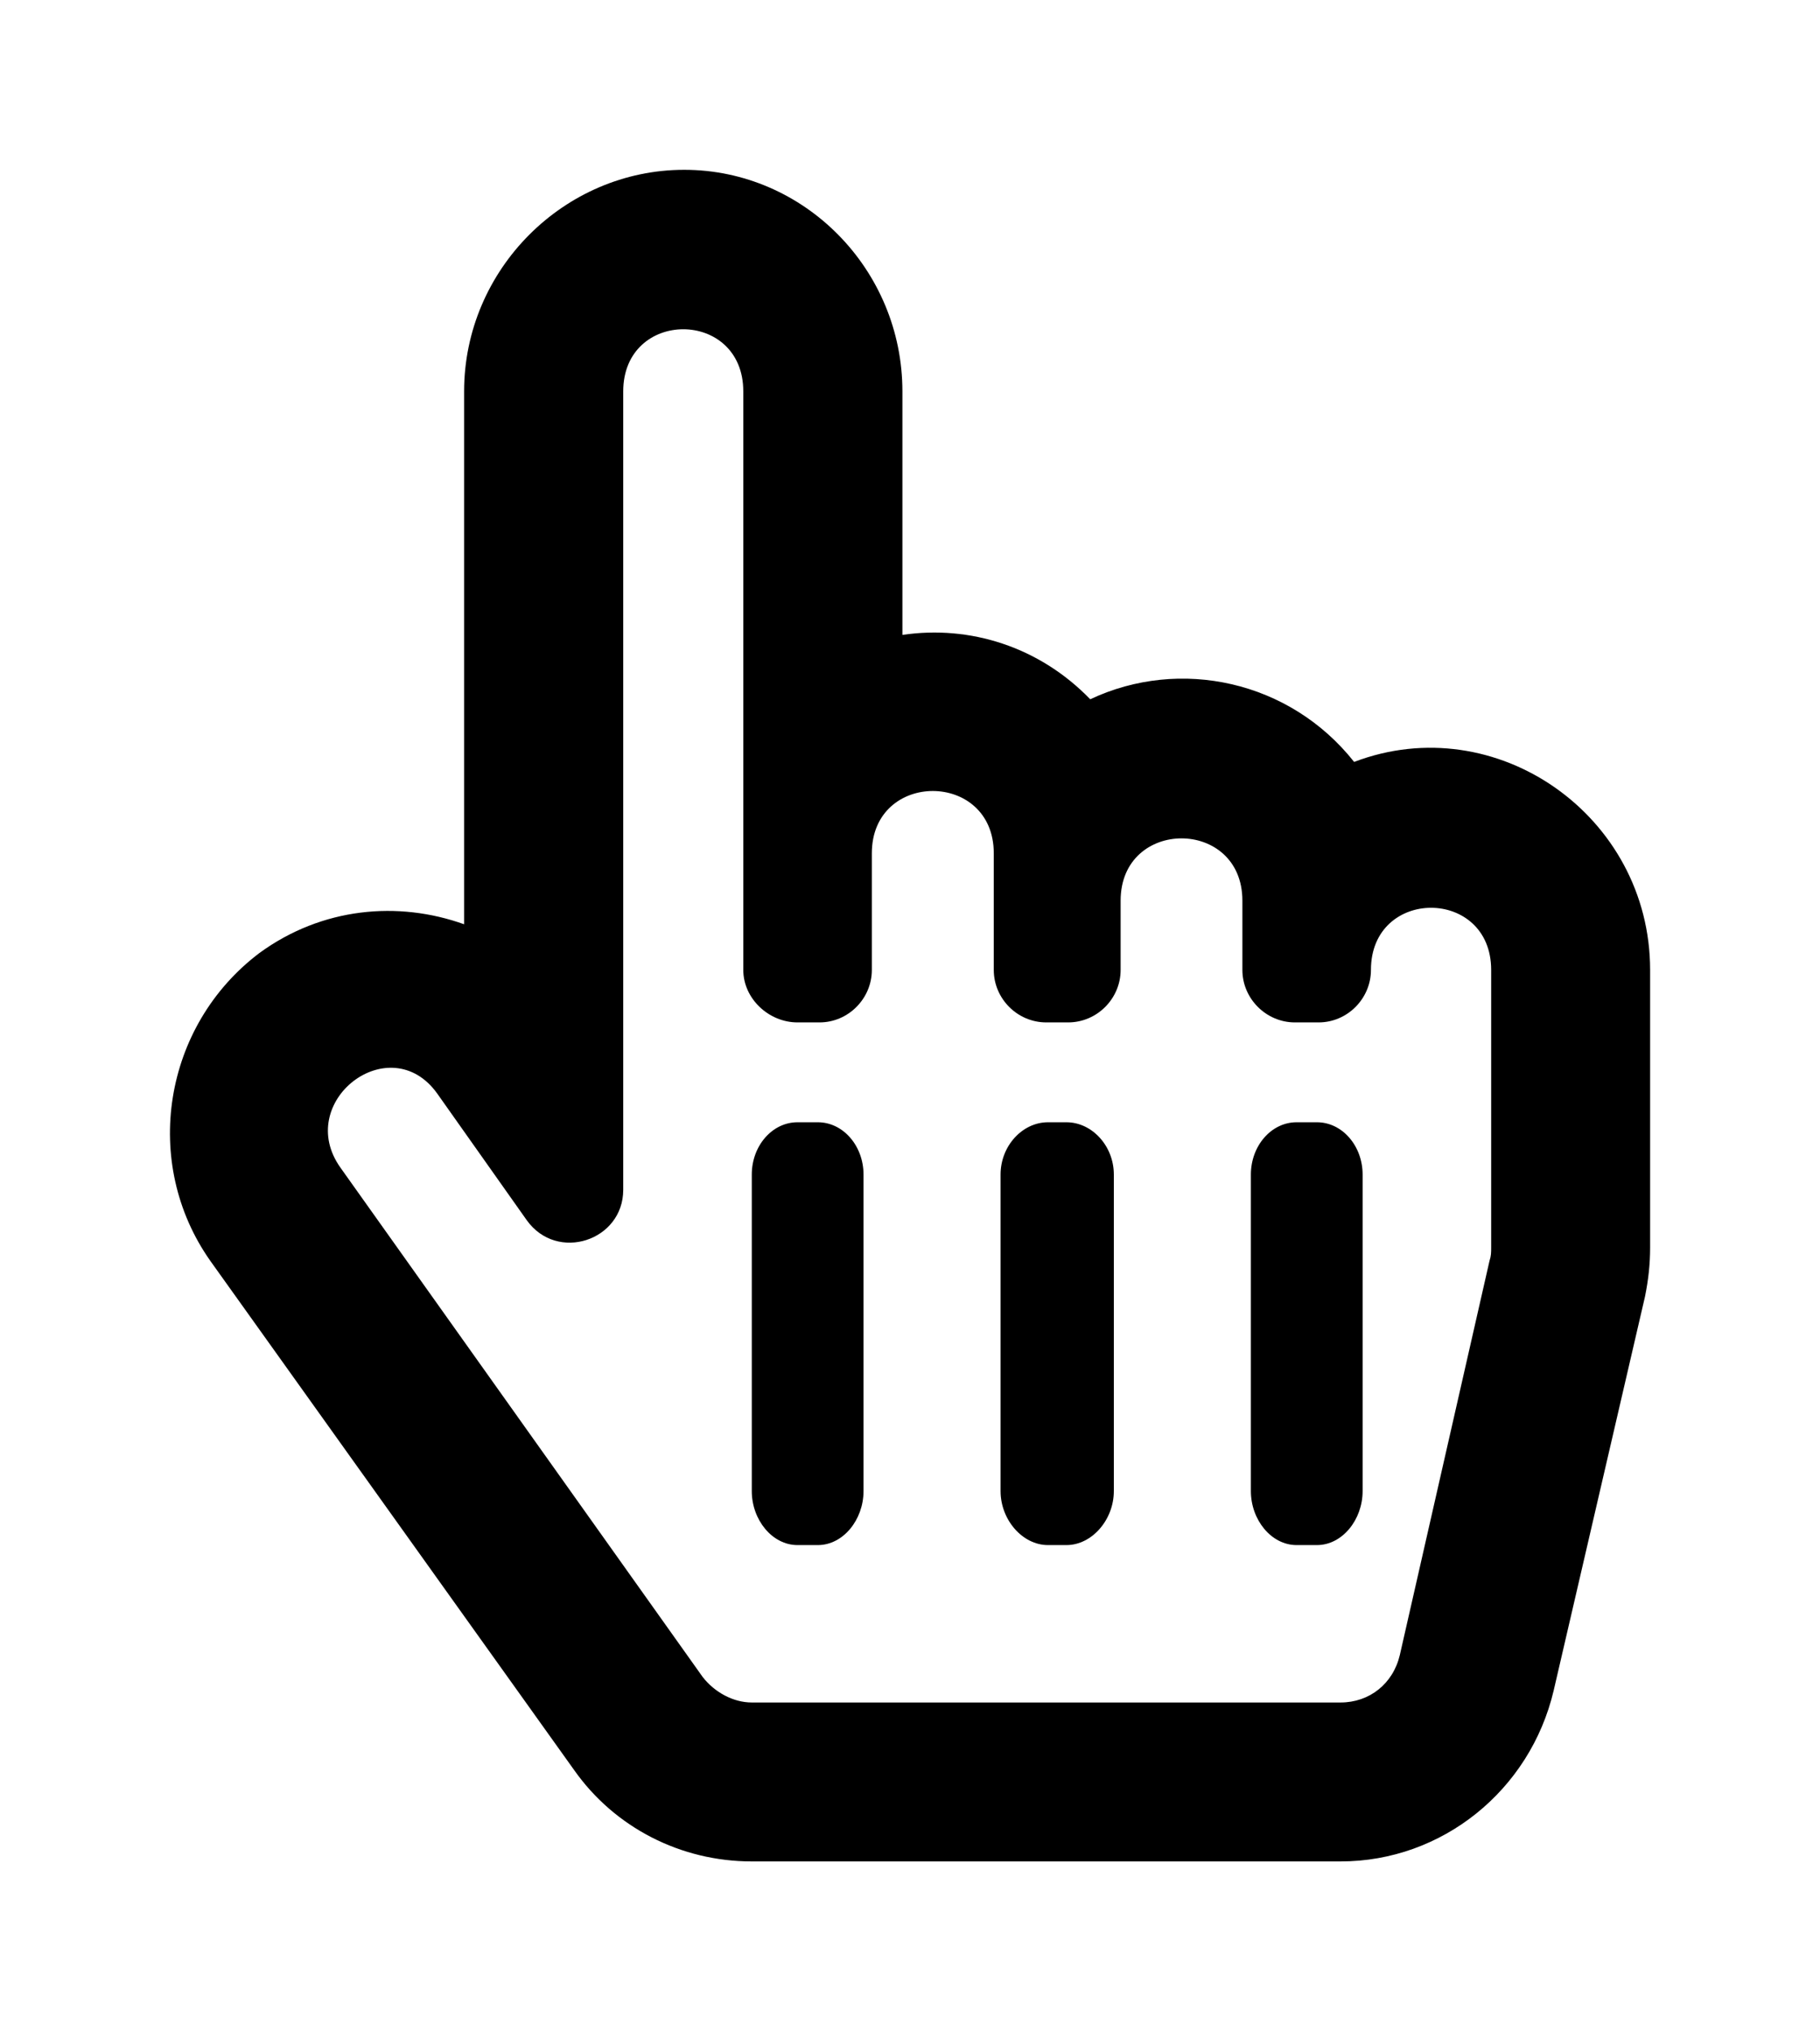 <?xml version='1.0' encoding='UTF-8'?>
<!-- This file was generated by dvisvgm 2.13.3 -->
<svg version='1.1' xmlns='http://www.w3.org/2000/svg' xmlns:xlink='http://www.w3.org/1999/xlink' viewBox='-192.6 -192.6 28.669 32'>
<title>\faHandPointer[regular]</title>
<desc Packages='' CommandUnicode='U+261D,U+FE0F' UnicodePackages='[utf8]{inputenc}'/>
<defs>
<path id='g0-170' d='M6.974-5.23C6.595-5.709 5.948-5.848 5.42-5.599C5.121-5.908 4.712-6.037 4.314-5.978V-7.412C4.314-8.13 3.736-8.717 3.029-8.717S1.733-8.13 1.733-7.412V-4.274C1.345-4.413 .897-4.374 .528-4.105C-.04-3.676-.169-2.869 .239-2.291L2.381 .707C2.62 1.046 3.009 1.245 3.427 1.245H6.894C7.492 1.245 8.01 .827 8.149 .239L8.687-2.082C8.707-2.182 8.717-2.271 8.717-2.371V-4.005C8.717-4.912 7.811-5.549 6.974-5.23ZM1.574-3.278L2.102-2.531C2.281-2.281 2.67-2.411 2.67-2.71V-7.412C2.67-7.9 3.377-7.9 3.377-7.412V-4.005C3.377-3.836 3.527-3.696 3.696-3.696H3.826C3.995-3.696 4.134-3.836 4.134-4.005V-4.692C4.134-5.181 4.852-5.181 4.852-4.692V-4.005C4.852-3.836 4.991-3.696 5.161-3.696H5.29C5.46-3.696 5.599-3.836 5.599-4.005V-4.413C5.599-4.902 6.316-4.902 6.316-4.413V-4.005C6.316-3.836 6.456-3.696 6.625-3.696H6.765C6.934-3.696 7.073-3.836 7.073-4.005C7.073-4.493 7.781-4.493 7.781-4.005V-2.371C7.781-2.341 7.781-2.321 7.771-2.291L7.243 .03C7.203 .199 7.064 .309 6.894 .309H3.427C3.318 .309 3.208 .249 3.138 .159L1.006-2.839C.727-3.228 1.295-3.666 1.574-3.278ZM3.427-.936C3.427-.767 3.547-.618 3.696-.618H3.816C3.965-.618 4.085-.767 4.085-.936V-2.8C4.085-2.969 3.965-3.108 3.816-3.108H3.696C3.547-3.108 3.427-2.969 3.427-2.8V-.936ZM4.892-.936C4.892-.767 5.021-.618 5.171-.618H5.28C5.43-.618 5.559-.767 5.559-.936V-2.8C5.559-2.969 5.43-3.108 5.28-3.108H5.171C5.021-3.108 4.892-2.969 4.892-2.8V-.936ZM6.366-.936C6.366-.767 6.486-.618 6.635-.618H6.755C6.904-.618 7.024-.767 7.024-.936V-2.8C7.024-2.969 6.904-3.108 6.755-3.108H6.635C6.486-3.108 6.366-2.969 6.366-2.8V-.936Z'/>
</defs>
<g id='page1' transform='scale(2.675)'>
<use x='-71' y='-62.283' xlink:href='#g0-170'/>
</g>
</svg>
